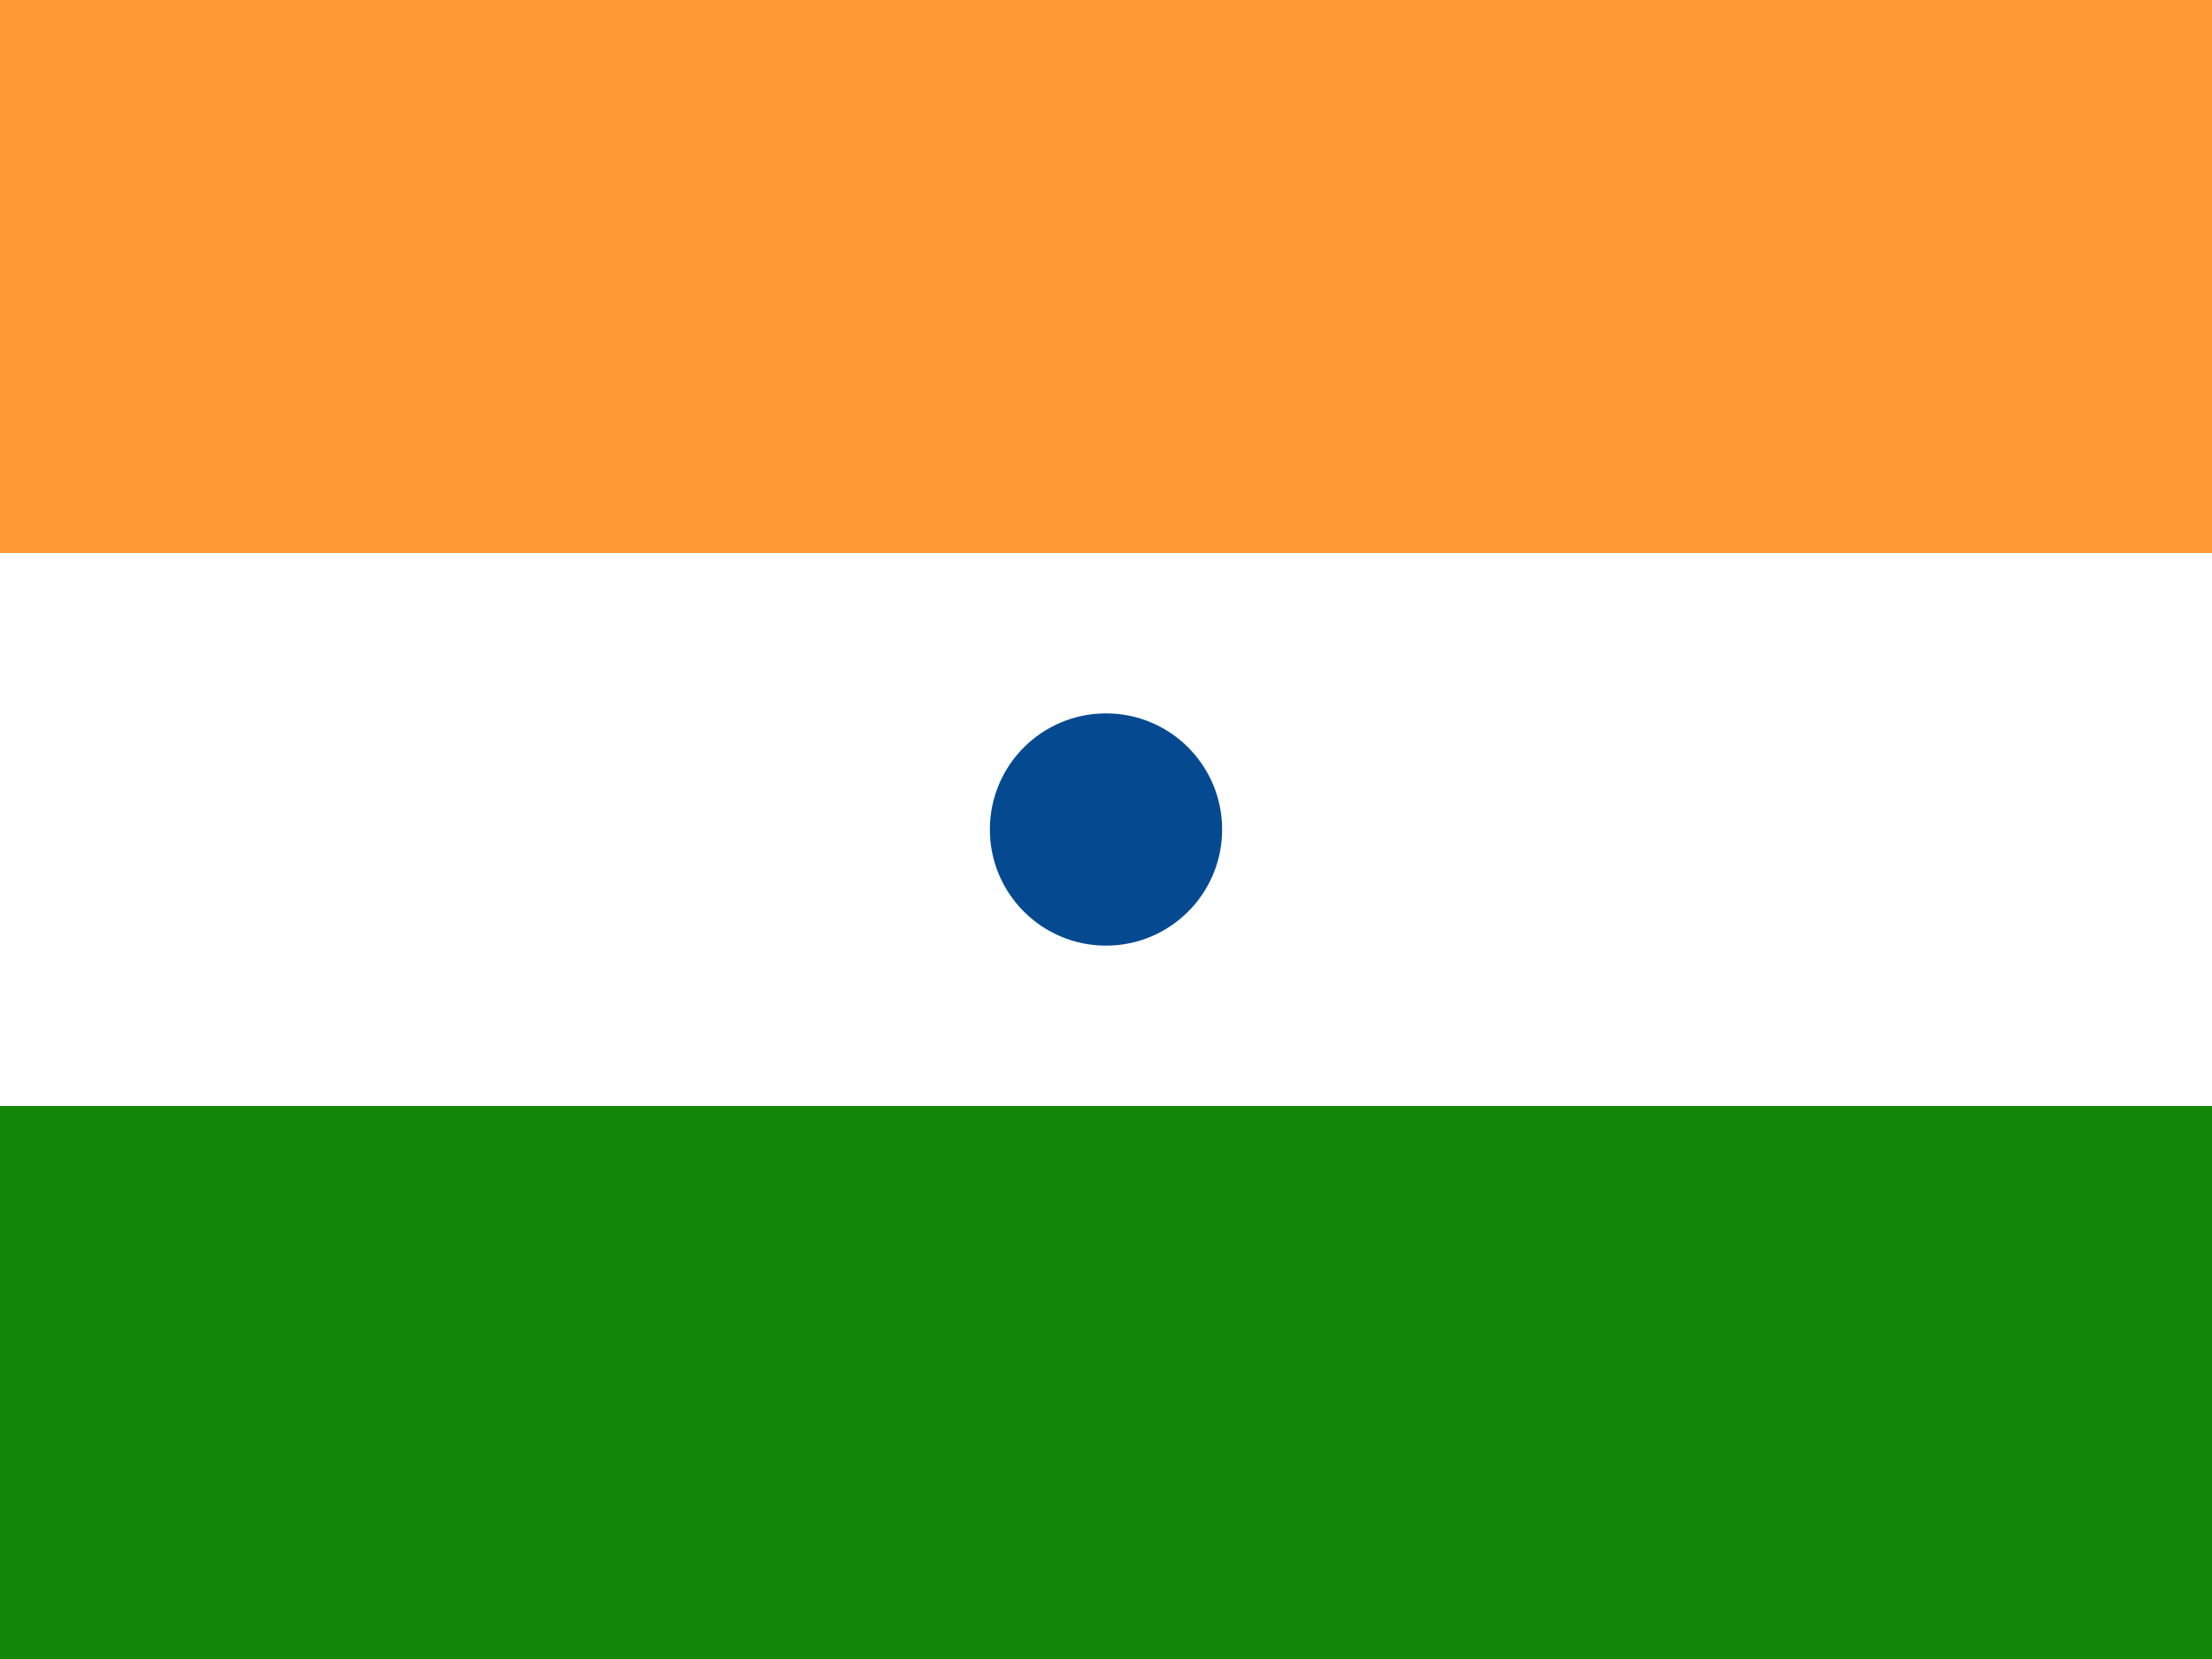 <?xml version="1.0" encoding="UTF-8"?>
<svg xmlns="http://www.w3.org/2000/svg" viewBox="0 0 240 180" width="24" height="18" preserveAspectRatio="xMidYMid meet"><rect x="0" y="0" width="240" height="180" fill="#333333" stroke="none"/><rect width="240" height="60.0" y="0" fill="#FF9933"/><rect width="240" height="60.0" y="60.0" fill="#fff"/><rect width="240" height="60.0" y="120.0" fill="#138808"/><circle cx="120.0" cy="90.0" r="12.6" fill="#054A91"/></svg>